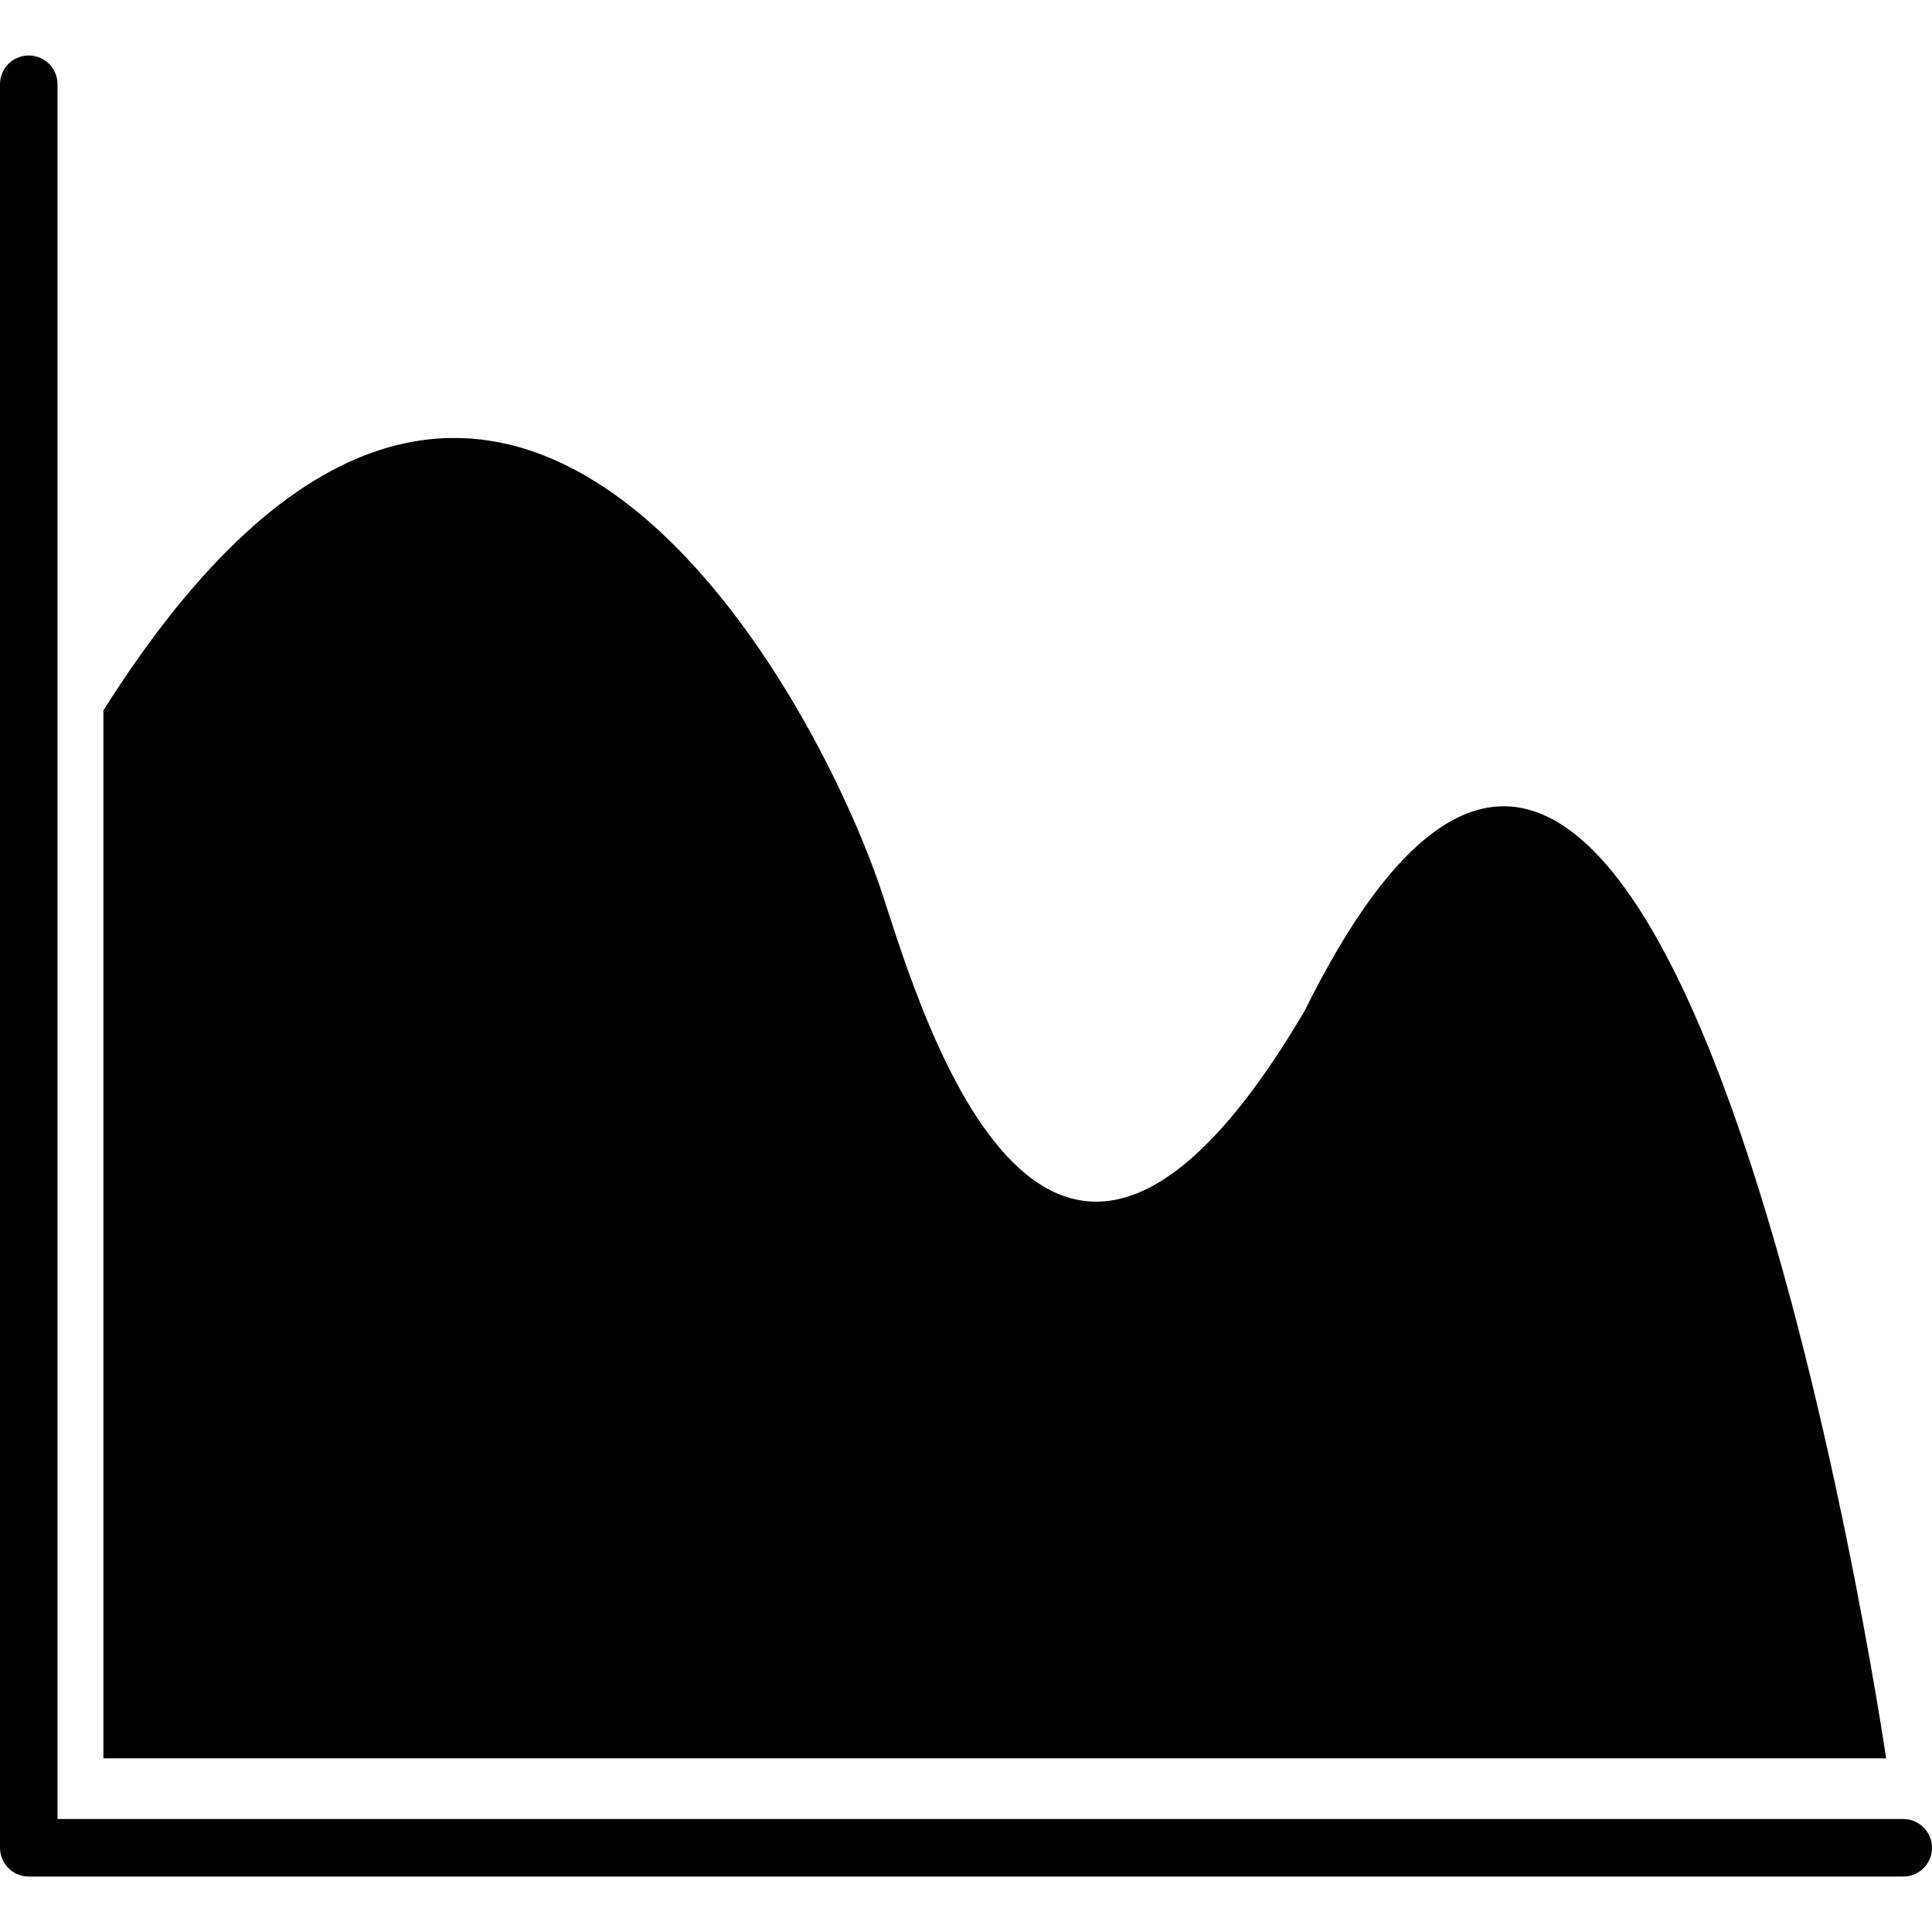 <?xml version="1.0" encoding="iso-8859-1"?>
<!-- Uploaded to: SVG Repo, www.svgrepo.com, Generator: SVG Repo Mixer Tools -->
<!DOCTYPE svg PUBLIC "-//W3C//DTD SVG 1.1//EN" "http://www.w3.org/Graphics/SVG/1.1/DTD/svg11.dtd">
<svg fill="#000000" version="1.1" id="Capa_1" xmlns="http://www.w3.org/2000/svg" xmlns:xlink="http://www.w3.org/1999/xlink" 
	 width="800px" height="800px" viewBox="0 0 100.787 100.787"
	 xml:space="preserve">
<g>
	<g>
		<path d="M99.288,94.894H3v-90.5c0-0.829-0.672-1.5-1.5-1.5S0,3.564,0,4.394v92c0,0.828,0.672,1.5,1.5,1.5h97.787
			c0.828,0,1.5-0.672,1.5-1.5S100.116,94.894,99.288,94.894z"/>
		<path d="M68.061,52.727c-13.332,22.667-19.891,0.453-22-6C42.477,35.766,25.666,4.944,5.394,37.061v54.667h93
			C98.395,91.727,87.061,14.394,68.061,52.727z"/>
	</g>
</g>
</svg>